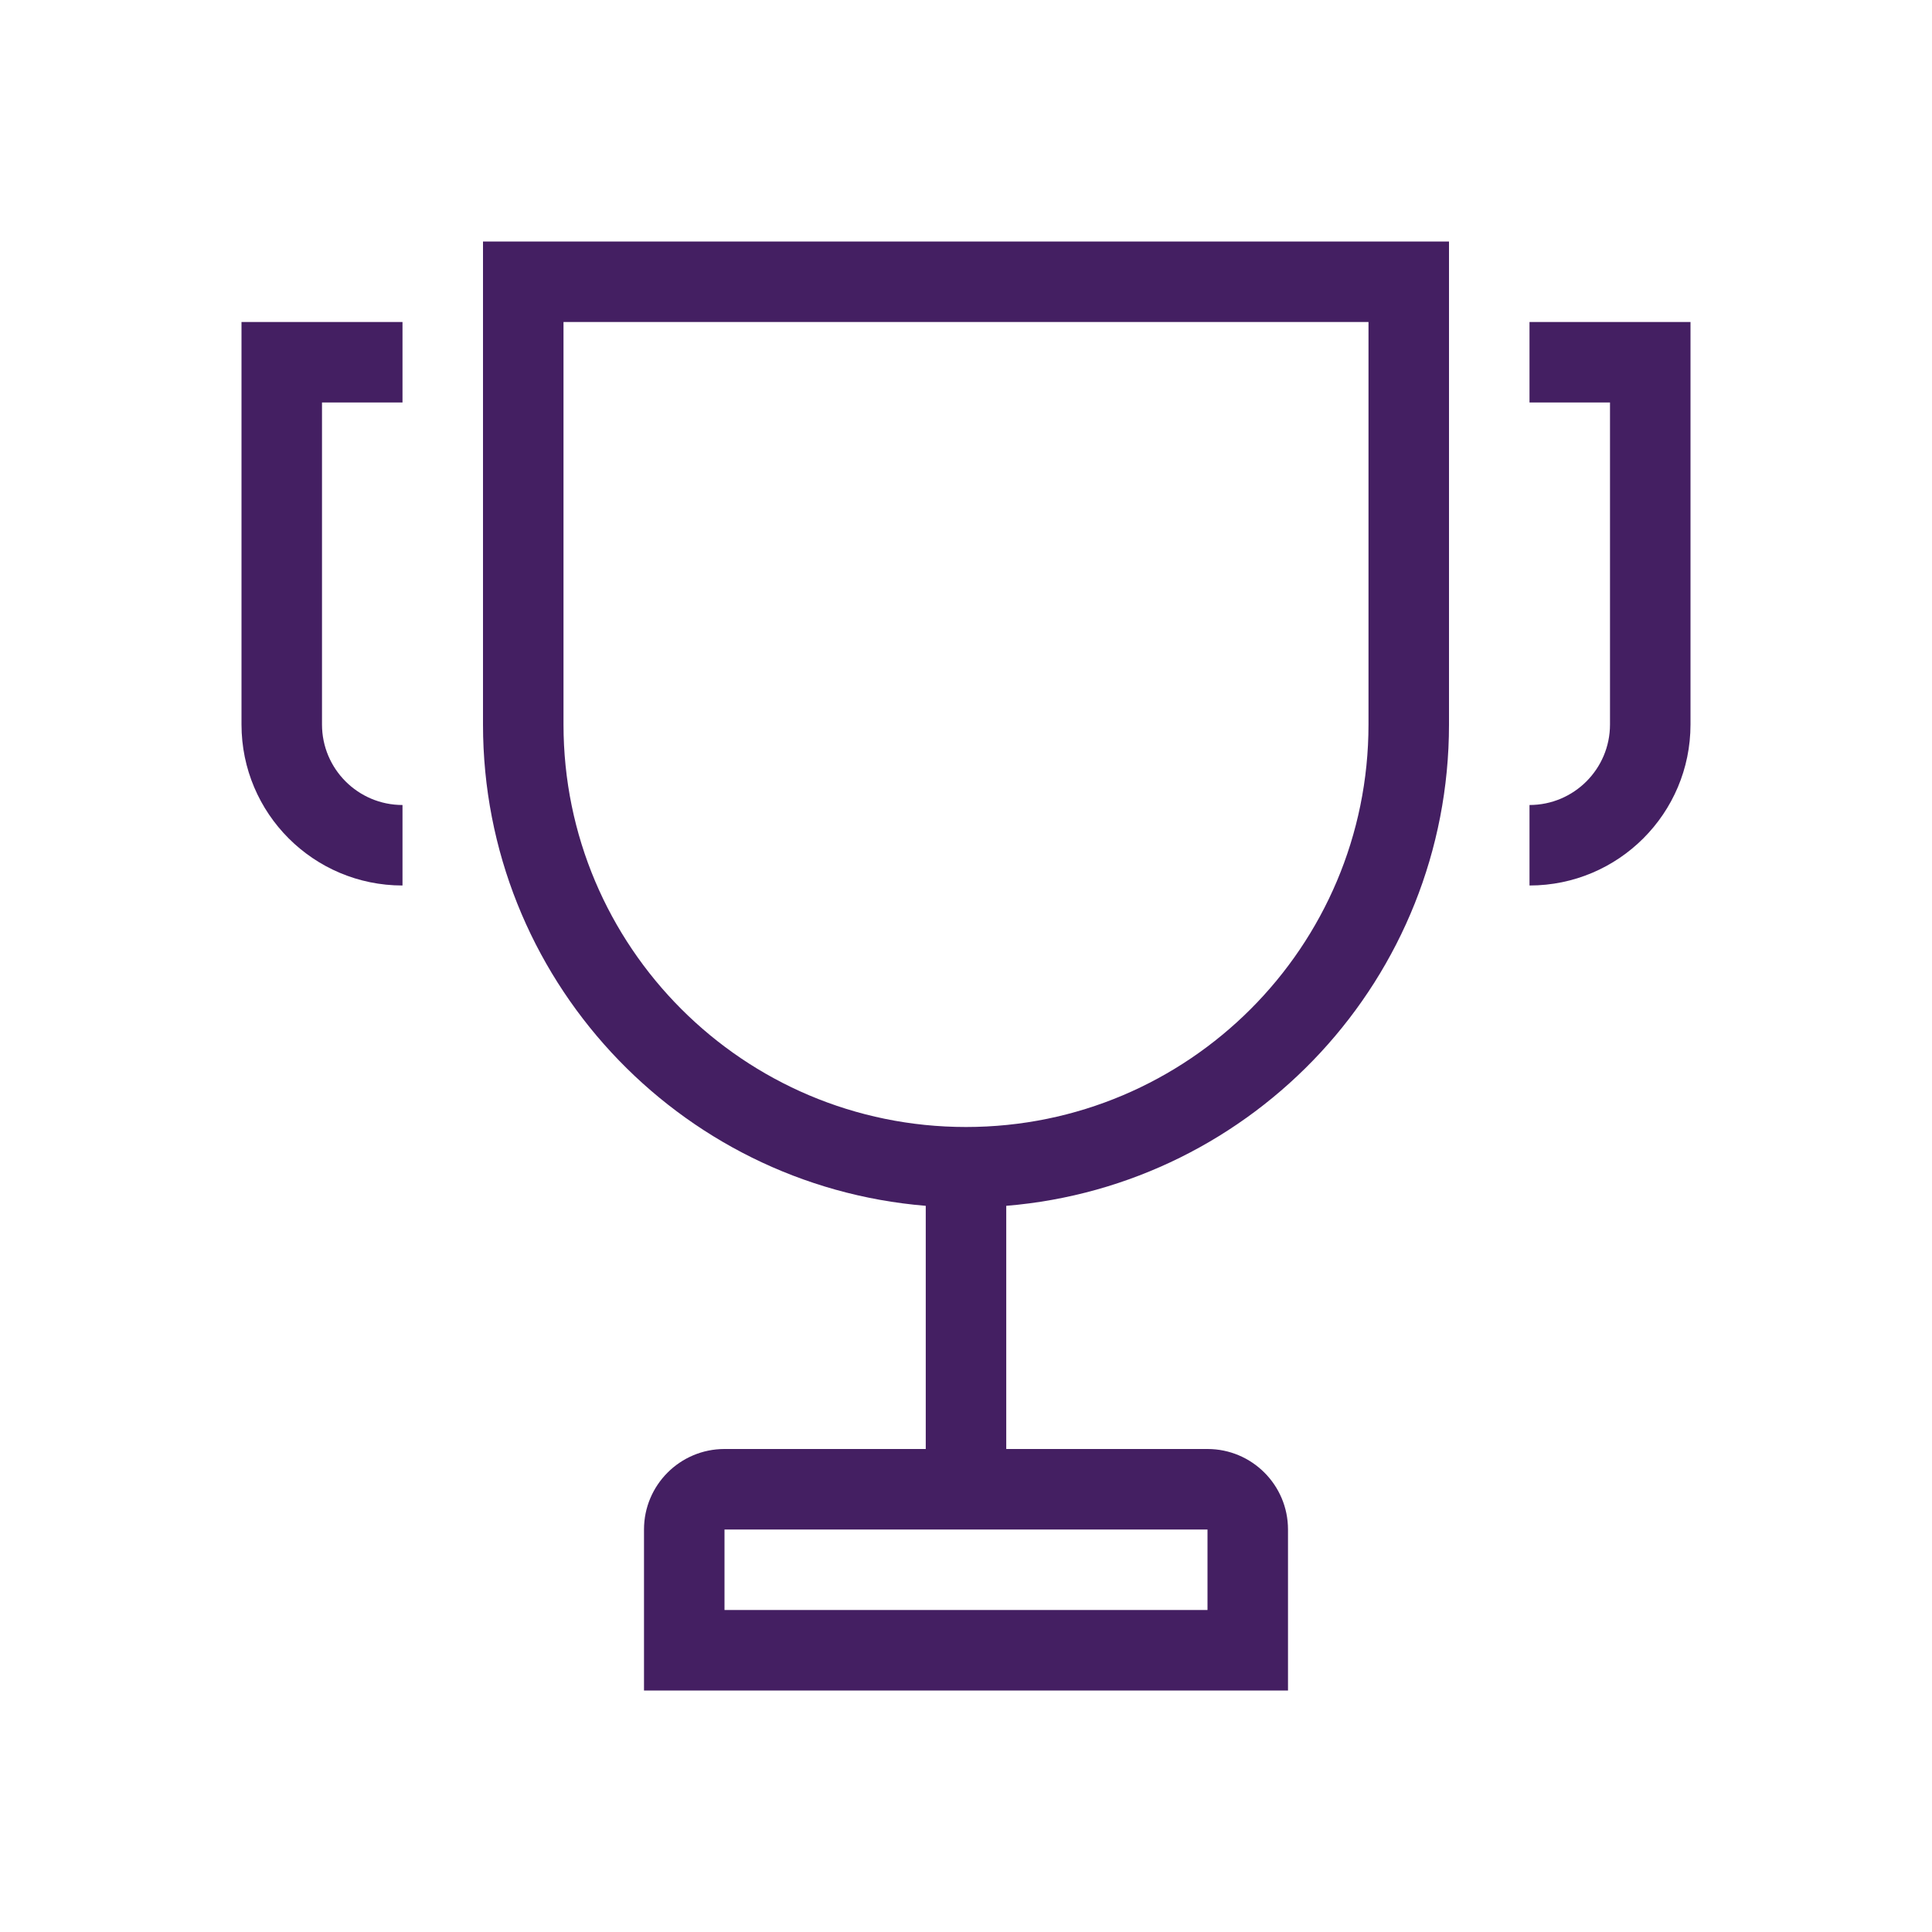 <svg width="30" height="30" viewBox="0 0 30 30" fill="none" xmlns="http://www.w3.org/2000/svg">
<path d="M6.25 5H3.75V11.25C3.75 12.631 4.869 13.75 6.25 13.75V12.5C5.56 12.5 5 11.94 5 11.25V6.25H6.25V5Z" fill="#441F62"/>
<path d="M23.75 13.75C25.131 13.75 26.25 12.631 26.25 11.25V5H23.75V6.25H25V11.25C25 11.94 24.44 12.5 23.75 12.5V13.75Z" fill="#441F62"/>
<path fill-rule="evenodd" clip-rule="evenodd" d="M7.5 11.25V3.75H22.5V11.25C22.5 15.182 19.475 18.407 15.625 18.724V22.5H18.75C19.44 22.5 20 23.06 20 23.75V26.25H10V23.75C10 23.06 10.56 22.5 11.25 22.5H14.375V18.724C10.525 18.407 7.5 15.182 7.5 11.25ZM8.75 5H21.25V11.25C21.25 14.702 18.452 17.5 15 17.5C11.548 17.5 8.75 14.702 8.75 11.25V5ZM18.75 25V23.75H11.25V25H18.75Z" fill="#441F62"/>
</svg>
